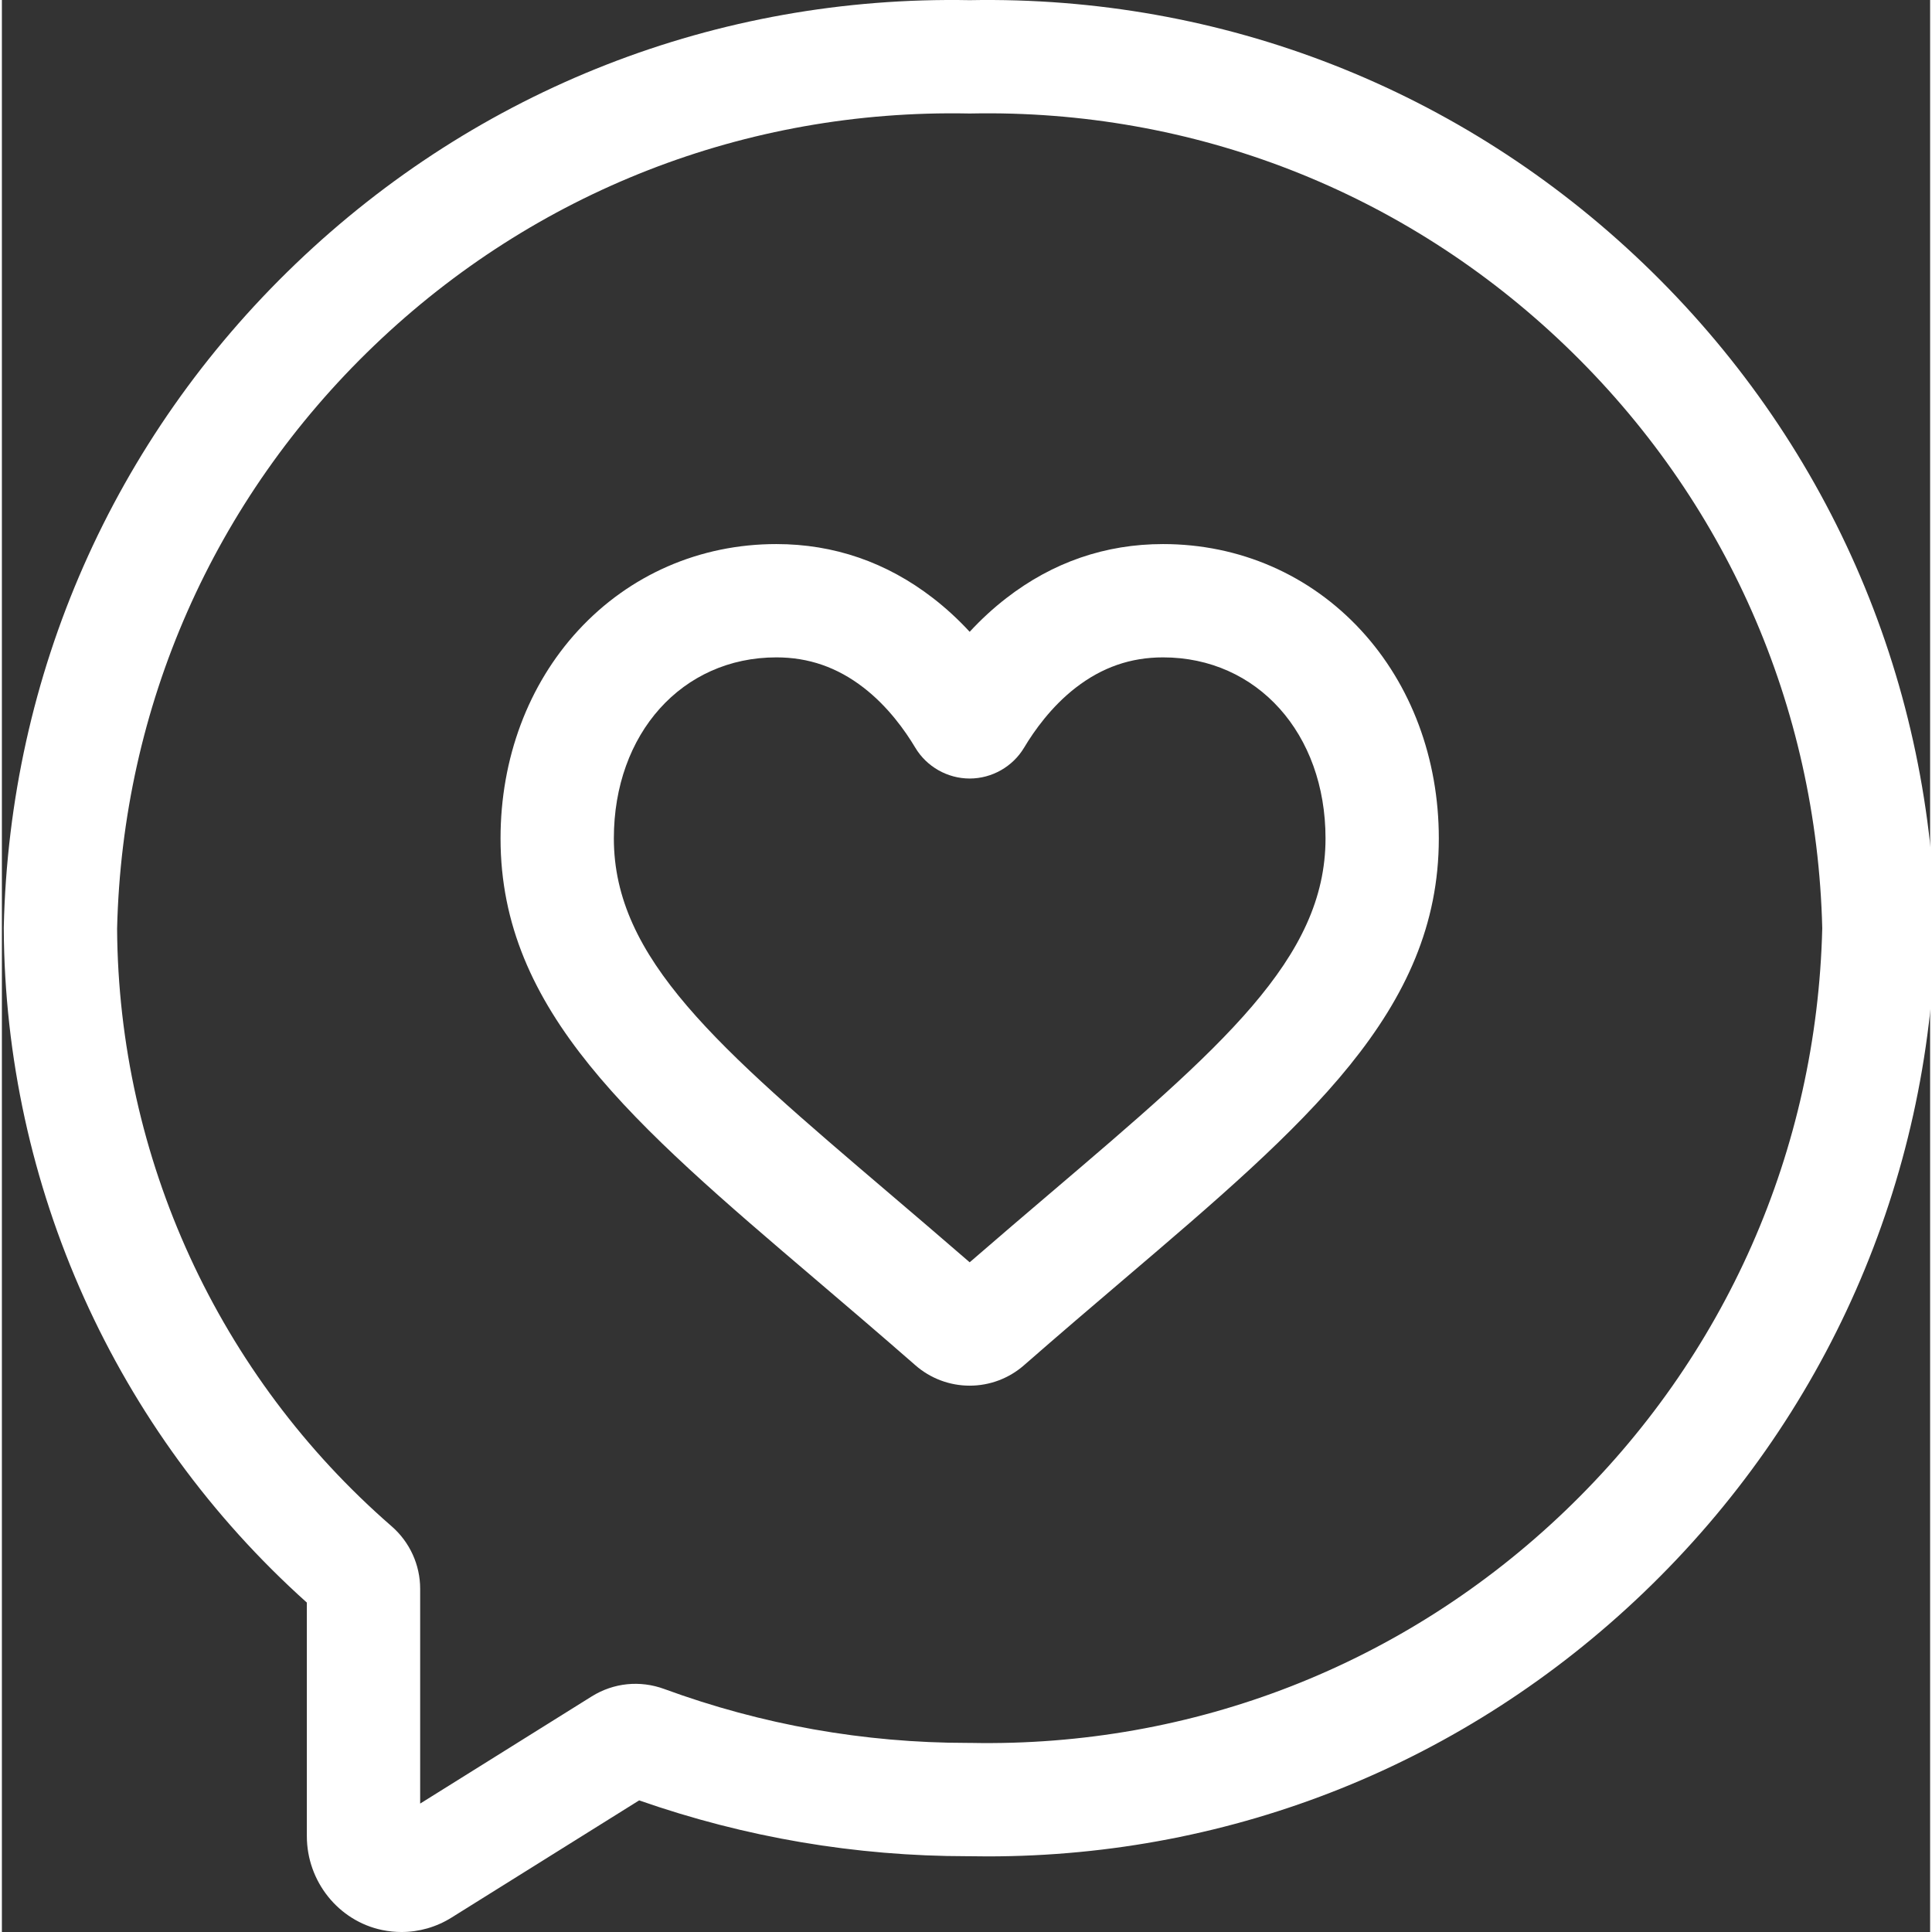 <?xml version="1.0"?>
<svg xmlns="http://www.w3.org/2000/svg" viewBox="0 0 511 512" width="512px" height="512px"><rect x="0" y="0" width="511" height="512" fill="#333333" stroke="none"/><g><path d="m512.445 245.637c-1.531-66.977-29.012-129.395-77.383-175.75-48.301-46.289-111.727-71.078-178.59-69.844-66.887-1.242-130.285 23.559-178.586 69.844-48.371 46.355-75.852 108.773-77.383 175.75l-.004.211v.211c.352 68.262 29.574 133.156 80.32 178.641v61.887c0 12.012 8.387 22.477 19.941 24.883 1.711.355 3.434.531 5.145.531 4.652 0 9.223-1.301 13.242-3.812l49.738-31.07c28.051 9.82 57.328 14.797 87.086 14.797h.367c1.648.031 3.281.047 4.922.047 65.105-.004 126.656-24.707 173.801-69.887 48.371-46.355 75.852-108.773 77.383-175.75l.008-.344zm-98.16 154.758c-42.594 40.816-98.547 62.641-157.516 61.496l-.324-.004c-.16 0-.316 0-.473 0-27.531 0-54.598-4.809-80.445-14.289-6.43-2.359-13.438-1.641-19.223 1.973l-45.457 28.398v-56.926c0-6.348-2.762-12.391-7.578-16.578-45.863-39.871-72.367-97.578-72.738-158.352 1.395-58.898 25.586-113.773 68.133-154.543 42.59-40.82 98.562-62.633 157.512-61.496l.297.008.297-.008c59.008-1.16 114.922 20.676 157.516 61.496 42.508 40.738 66.695 95.566 68.129 154.414-1.43 58.844-25.621 113.672-68.129 154.41zm0 0" data-original="#000000" class="active-path" data-old_color="#000000" fill="#FFFFFF"/><path d="m307.715 144.184c-15.27 0-29.234 4.816-41.512 14.312-3.438 2.656-6.688 5.645-9.73 8.938-3.043-3.297-6.289-6.281-9.727-8.938-12.281-9.496-26.246-14.312-41.512-14.312-20.258 0-38.898 8.121-52.492 22.867-13.281 14.406-20.594 33.988-20.594 55.137 0 45.727 35.055 75.598 83.574 116.945 7.969 6.793 17.004 14.496 26.363 22.676 3.98 3.488 9.09 5.406 14.387 5.406s10.406-1.918 14.383-5.398c9.434-8.254 18.434-15.922 26.375-22.688 48.516-41.344 83.57-71.215 83.57-116.941 0-21.152-7.316-40.73-20.598-55.141-13.594-14.742-32.234-22.863-52.488-22.863zm-29.961 172.09c-6.488 5.531-13.68 11.66-21.281 18.246-7.555-6.551-14.766-12.695-21.273-18.242-45.539-38.805-73.023-62.227-73.023-94.09 0-27.801 18.109-47.977 43.059-47.977 8.578 0 16.148 2.629 23.141 8.035 6.441 4.984 10.988 11.383 13.672 15.879 3.016 5.055 8.543 8.191 14.426 8.191 5.883 0 11.414-3.137 14.43-8.195 2.684-4.492 7.23-10.891 13.672-15.875 6.992-5.406 14.559-8.035 23.141-8.035 24.949 0 43.059 20.176 43.059 47.977 0 31.863-27.484 55.285-73.02 94.086zm0 0" data-original="#000000" class="active-path" data-old_color="#000000" fill="#FFFFFF"/></g> </svg>
